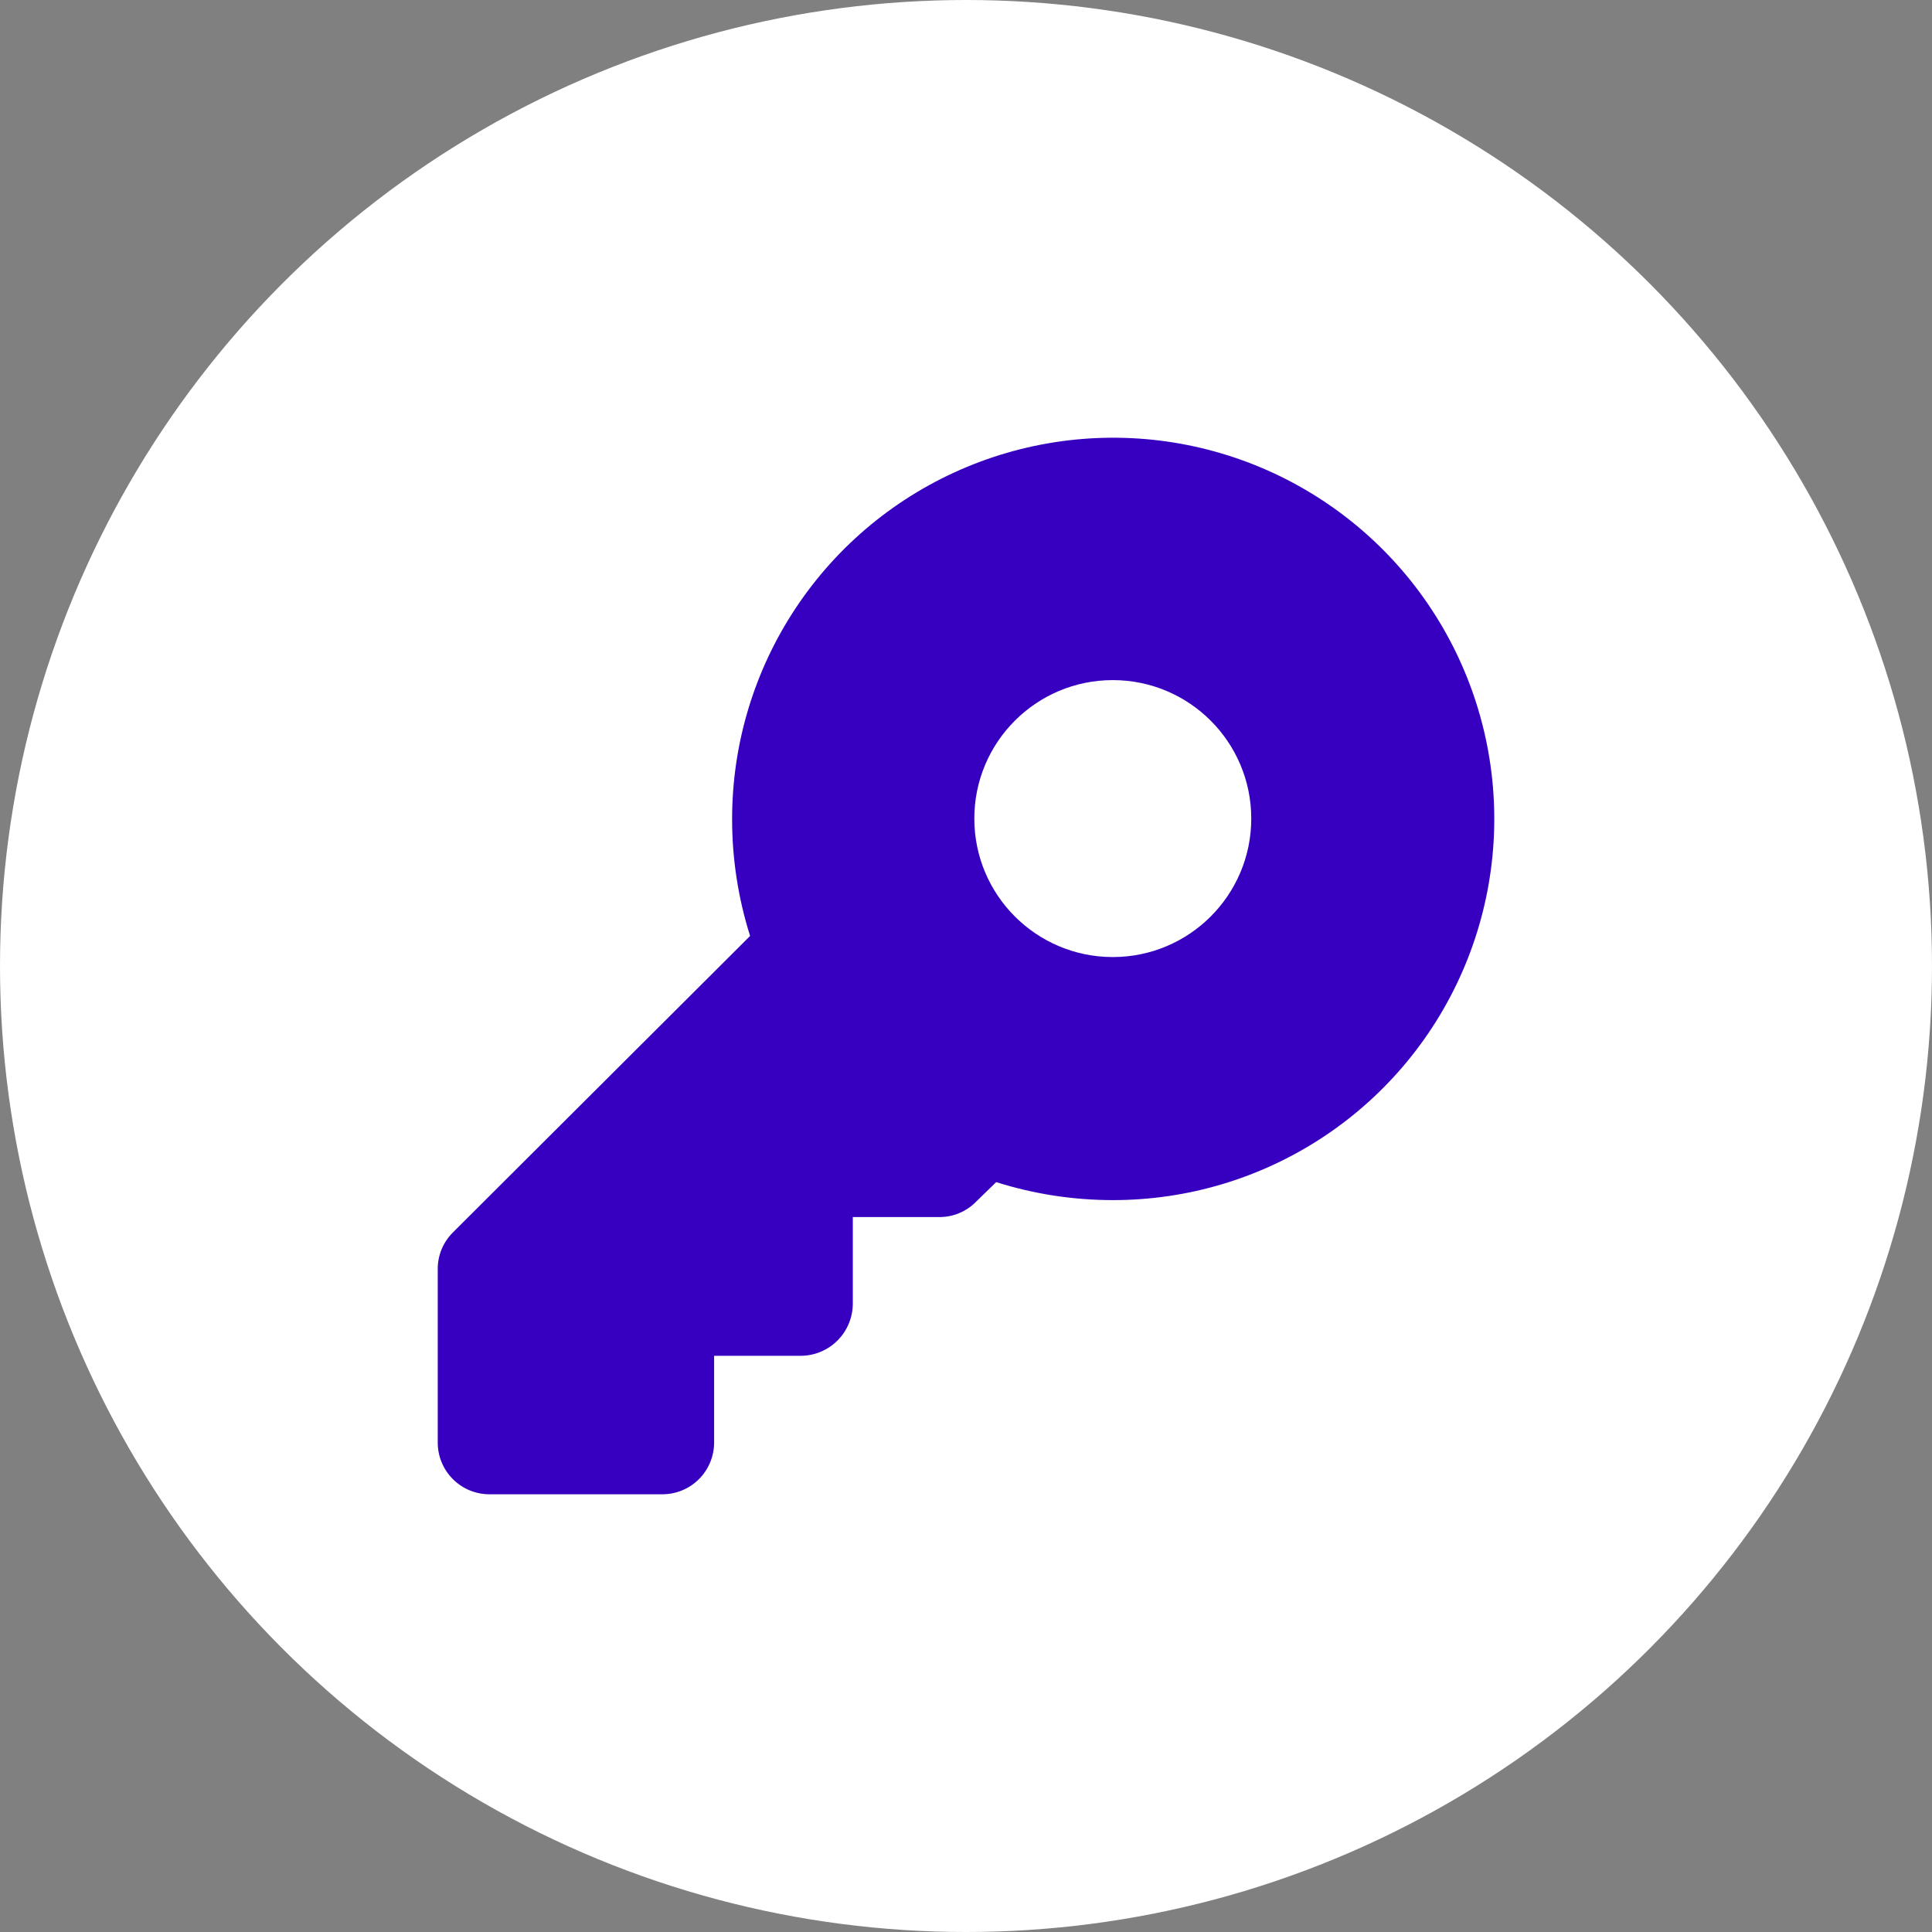 <svg viewBox="0 0 128 128" fill="none" xmlns="http://www.w3.org/2000/svg">
<rect x="0" y="0" width="128" height="128" fill="#808080" stroke="none"/>
<g clip-path="url(#clip0_1497_7343)">
<circle cx="64" cy="64" r="64" fill="white"/>
<path d="M73.703 79.51C78.701 79.52 83.589 78.045 87.749 75.274C91.908 72.503 95.152 68.559 97.069 63.942C98.986 59.325 99.49 54.243 98.517 49.34C97.545 44.437 95.139 39.932 91.605 36.397C88.071 32.862 83.568 30.456 78.666 29.483C73.764 28.51 68.683 29.014 64.068 30.932C59.452 32.849 55.51 36.094 52.739 40.255C49.968 44.415 48.495 49.305 48.504 54.304C48.506 56.918 48.908 59.517 49.696 62.009L30.012 81.646C29.69 81.964 29.435 82.343 29.261 82.76C29.087 83.178 28.999 83.626 29.001 84.079V95.506C28.992 95.963 29.075 96.418 29.244 96.842C29.413 97.267 29.666 97.653 29.987 97.979C30.308 98.304 30.69 98.562 31.112 98.738C31.534 98.913 31.987 99.002 32.444 99H43.869C44.322 99.002 44.77 98.915 45.189 98.742C45.608 98.57 45.988 98.316 46.309 97.996C46.629 97.676 46.882 97.295 47.054 96.876C47.227 96.457 47.314 96.008 47.312 95.555V89.825H53.057C53.969 89.821 54.843 89.457 55.487 88.812C56.132 88.166 56.496 87.293 56.501 86.381V80.634H62.229C62.681 80.636 63.13 80.547 63.547 80.374C63.965 80.2 64.344 79.944 64.661 79.622L66 78.318C68.492 79.106 71.09 79.508 73.703 79.51Z" fill="#3700C1"/>
<circle cx="73.725" cy="54.233" r="9.174" fill="white"/>
</g>
<defs>
<clipPath id="clip0_1497_7343">
<rect width="128" height="128" fill="white"/>
</clipPath>
</defs>
</svg>